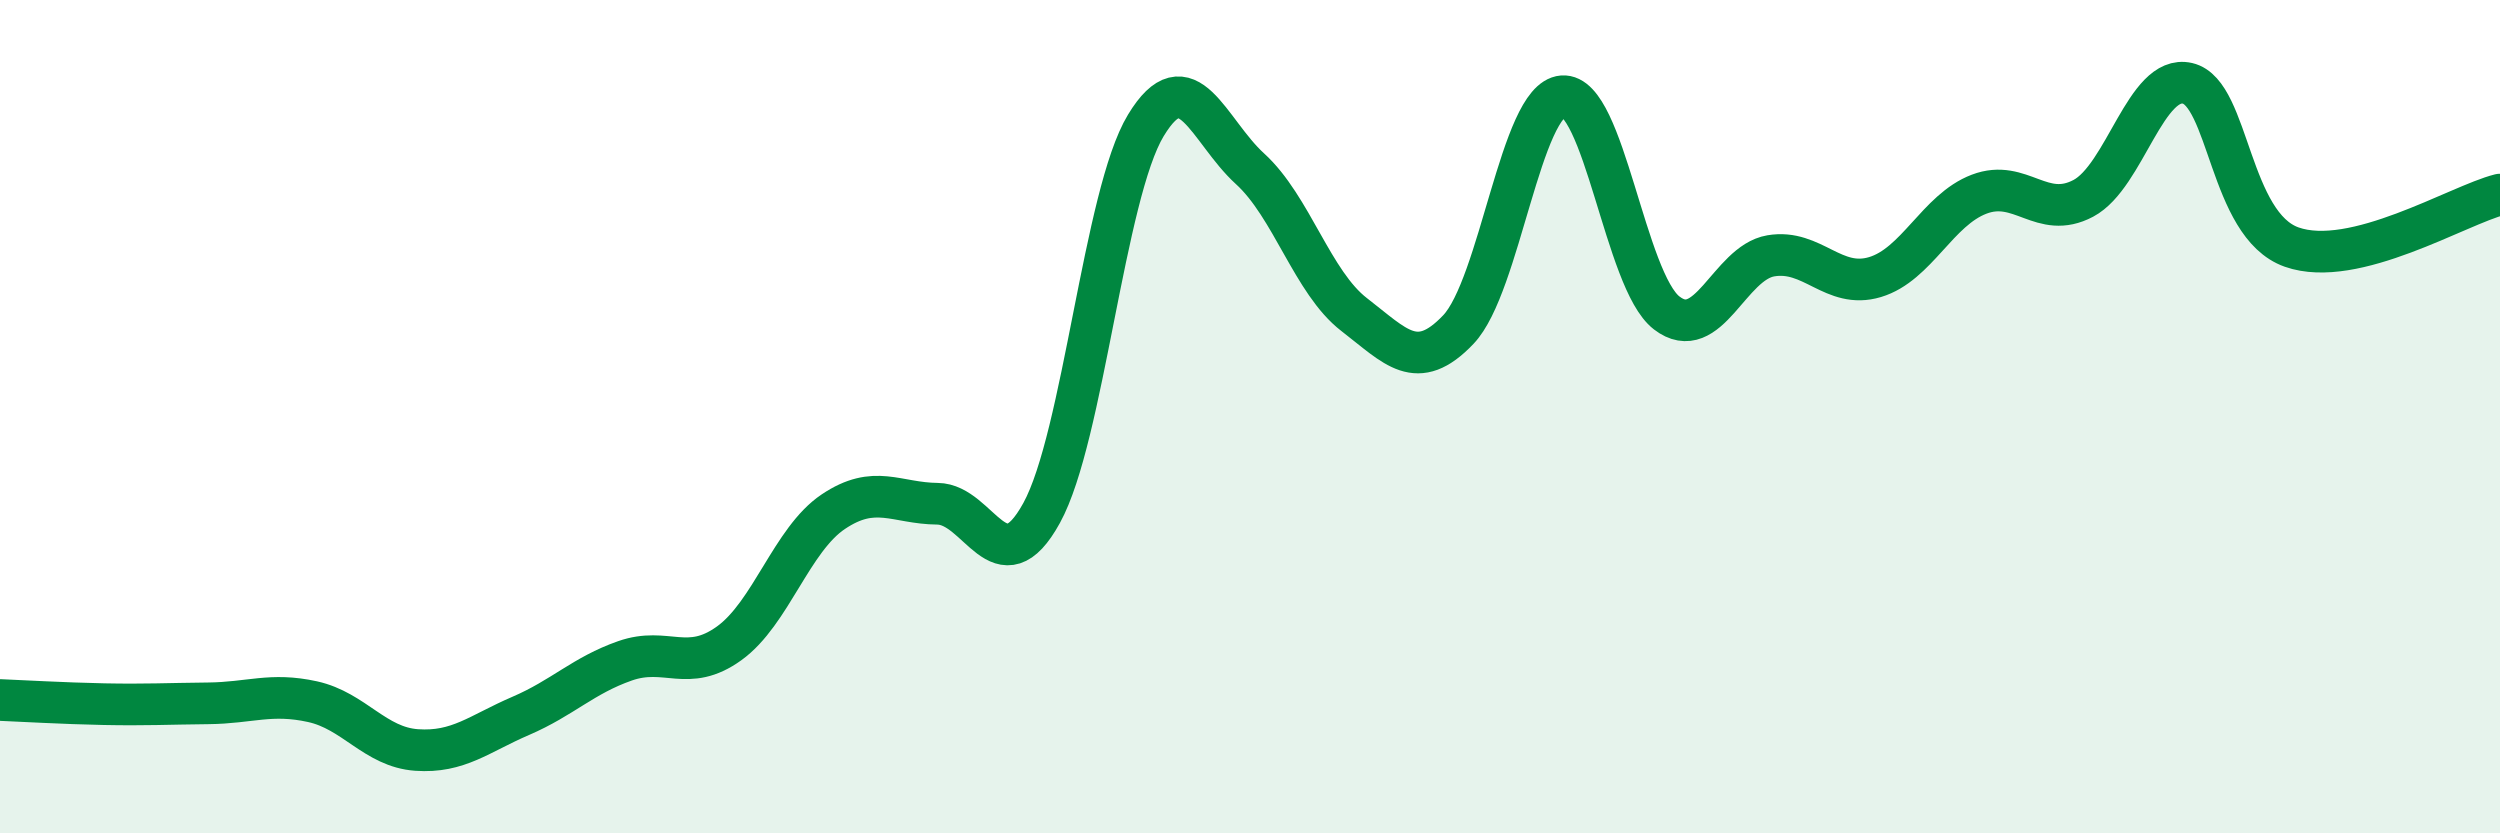 
    <svg width="60" height="20" viewBox="0 0 60 20" xmlns="http://www.w3.org/2000/svg">
      <path
        d="M 0,16.8 C 0.5,16.82 1.5,16.88 2.5,16.9 C 3.5,16.92 4,16.89 5,16.88 C 6,16.87 6.5,16.62 7.5,16.84 C 8.5,17.06 9,17.93 10,18 C 11,18.07 11.5,17.61 12.5,17.18 C 13.5,16.75 14,16.21 15,15.86 C 16,15.51 16.5,16.16 17.5,15.44 C 18.5,14.72 19,12.95 20,12.28 C 21,11.61 21.5,12.08 22.5,12.09 C 23.5,12.1 24,14.13 25,12.31 C 26,10.49 26.5,4.66 27.5,3.01 C 28.5,1.36 29,3.14 30,4.05 C 31,4.96 31.5,6.78 32.5,7.55 C 33.5,8.32 34,8.96 35,7.91 C 36,6.86 36.5,2.39 37.5,2.31 C 38.5,2.23 39,6.74 40,7.51 C 41,8.28 41.5,6.31 42.5,6.14 C 43.5,5.97 44,6.95 45,6.65 C 46,6.35 46.5,5.04 47.5,4.66 C 48.5,4.28 49,5.29 50,4.76 C 51,4.23 51.5,1.77 52.5,2 C 53.5,2.23 53.5,5.4 55,5.93 C 56.5,6.46 59,4.92 60,4.67L60 20L0 20Z"
        fill="#008740"
        opacity="0.1"
        stroke-linecap="round"
        stroke-linejoin="round"
      />
      <path
        d="M 0,16.8 C 0.5,16.82 1.5,16.88 2.5,16.9 C 3.5,16.92 4,16.89 5,16.88 C 6,16.87 6.5,16.62 7.5,16.84 C 8.5,17.06 9,17.93 10,18 C 11,18.07 11.5,17.61 12.5,17.18 C 13.5,16.75 14,16.21 15,15.86 C 16,15.51 16.5,16.16 17.5,15.44 C 18.5,14.72 19,12.95 20,12.28 C 21,11.61 21.5,12.08 22.5,12.09 C 23.5,12.1 24,14.13 25,12.31 C 26,10.49 26.5,4.66 27.5,3.01 C 28.5,1.36 29,3.14 30,4.05 C 31,4.96 31.5,6.78 32.5,7.55 C 33.5,8.32 34,8.96 35,7.91 C 36,6.86 36.5,2.39 37.5,2.31 C 38.5,2.23 39,6.74 40,7.51 C 41,8.28 41.5,6.31 42.5,6.14 C 43.5,5.97 44,6.95 45,6.65 C 46,6.35 46.5,5.04 47.5,4.66 C 48.5,4.28 49,5.29 50,4.76 C 51,4.23 51.5,1.77 52.5,2 C 53.5,2.23 53.5,5.4 55,5.93 C 56.5,6.46 59,4.92 60,4.67"
        stroke="#008740"
        stroke-width="1"
        fill="none"
        stroke-linecap="round"
        stroke-linejoin="round"
      />
    </svg>
  